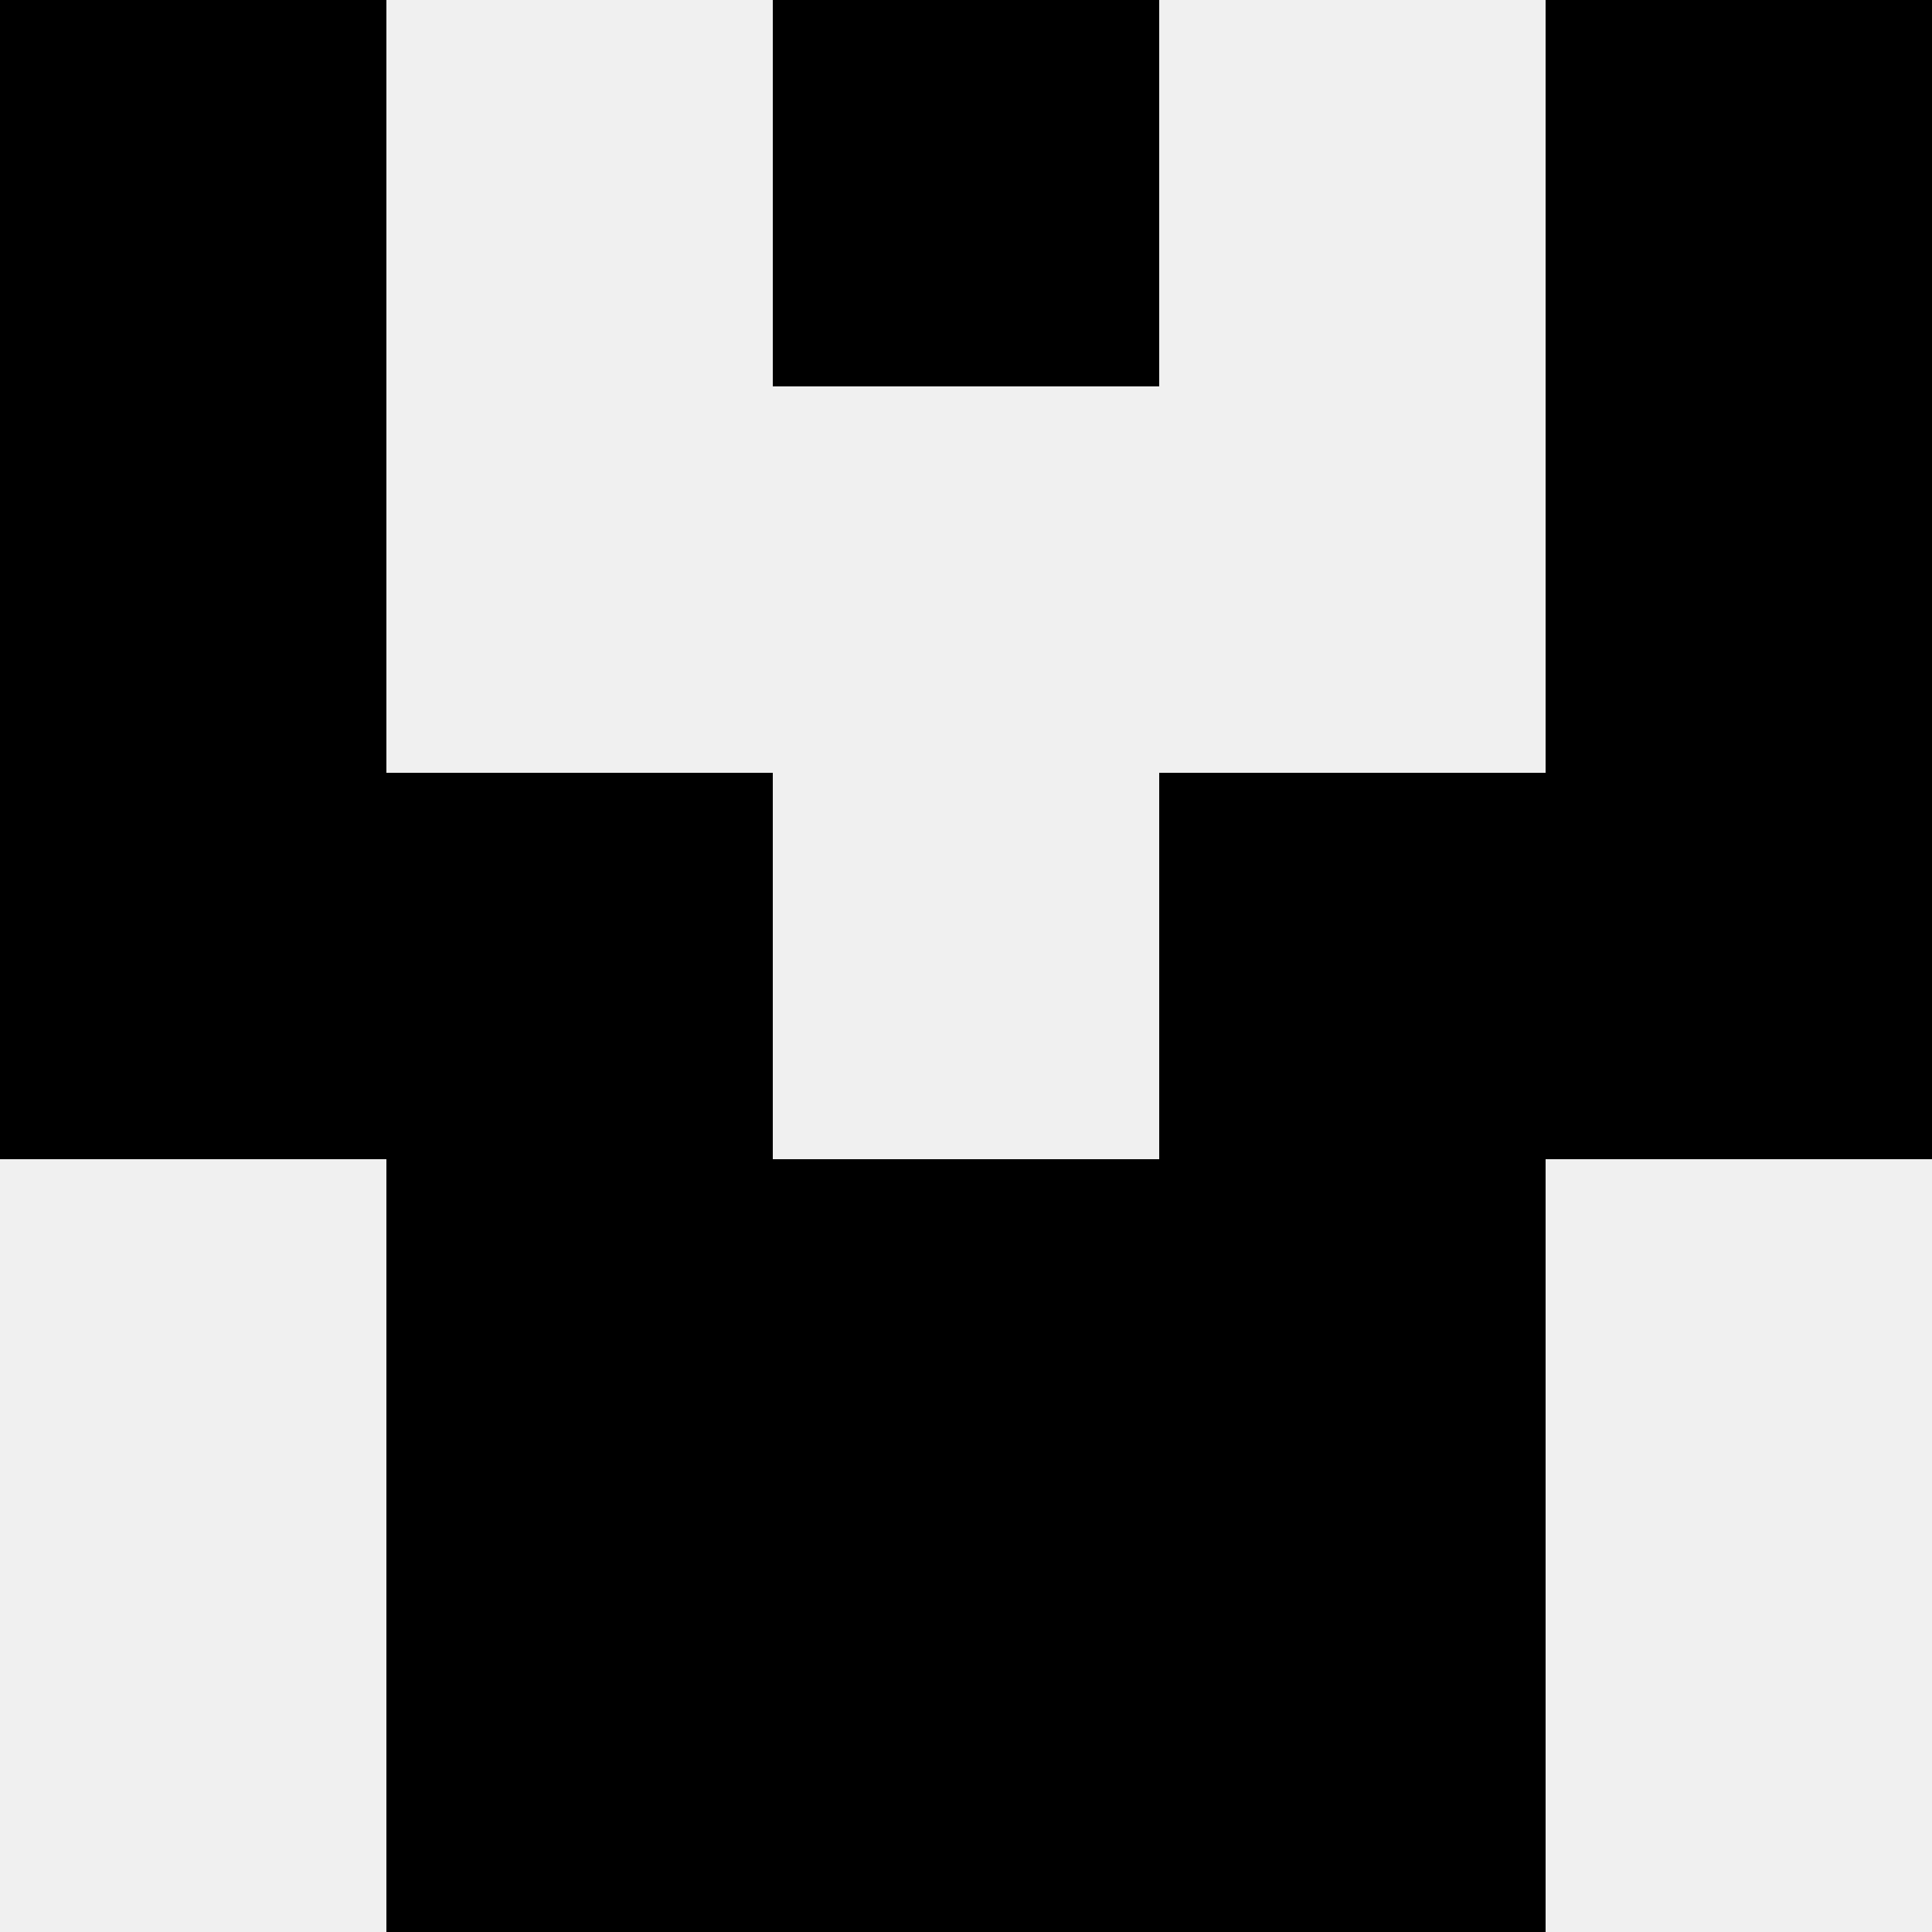 <svg width='80' height='80' xmlns='http://www.w3.org/2000/svg'><rect width='100%' height='100%' fill='#f0f0f0'/><rect x='0' y='0' width='16' height='16' fill='hsl(158, 70%, 50%)' /><rect x='64' y='0' width='16' height='16' fill='hsl(158, 70%, 50%)' /><rect x='32' y='0' width='16' height='16' fill='hsl(158, 70%, 50%)' /><rect x='32' y='0' width='16' height='16' fill='hsl(158, 70%, 50%)' /><rect x='0' y='16' width='16' height='16' fill='hsl(158, 70%, 50%)' /><rect x='64' y='16' width='16' height='16' fill='hsl(158, 70%, 50%)' /><rect x='0' y='32' width='16' height='16' fill='hsl(158, 70%, 50%)' /><rect x='64' y='32' width='16' height='16' fill='hsl(158, 70%, 50%)' /><rect x='16' y='32' width='16' height='16' fill='hsl(158, 70%, 50%)' /><rect x='48' y='32' width='16' height='16' fill='hsl(158, 70%, 50%)' /><rect x='16' y='48' width='16' height='16' fill='hsl(158, 70%, 50%)' /><rect x='48' y='48' width='16' height='16' fill='hsl(158, 70%, 50%)' /><rect x='32' y='48' width='16' height='16' fill='hsl(158, 70%, 50%)' /><rect x='32' y='48' width='16' height='16' fill='hsl(158, 70%, 50%)' /><rect x='16' y='64' width='16' height='16' fill='hsl(158, 70%, 50%)' /><rect x='48' y='64' width='16' height='16' fill='hsl(158, 70%, 50%)' /><rect x='32' y='64' width='16' height='16' fill='hsl(158, 70%, 50%)' /><rect x='32' y='64' width='16' height='16' fill='hsl(158, 70%, 50%)' /></svg>